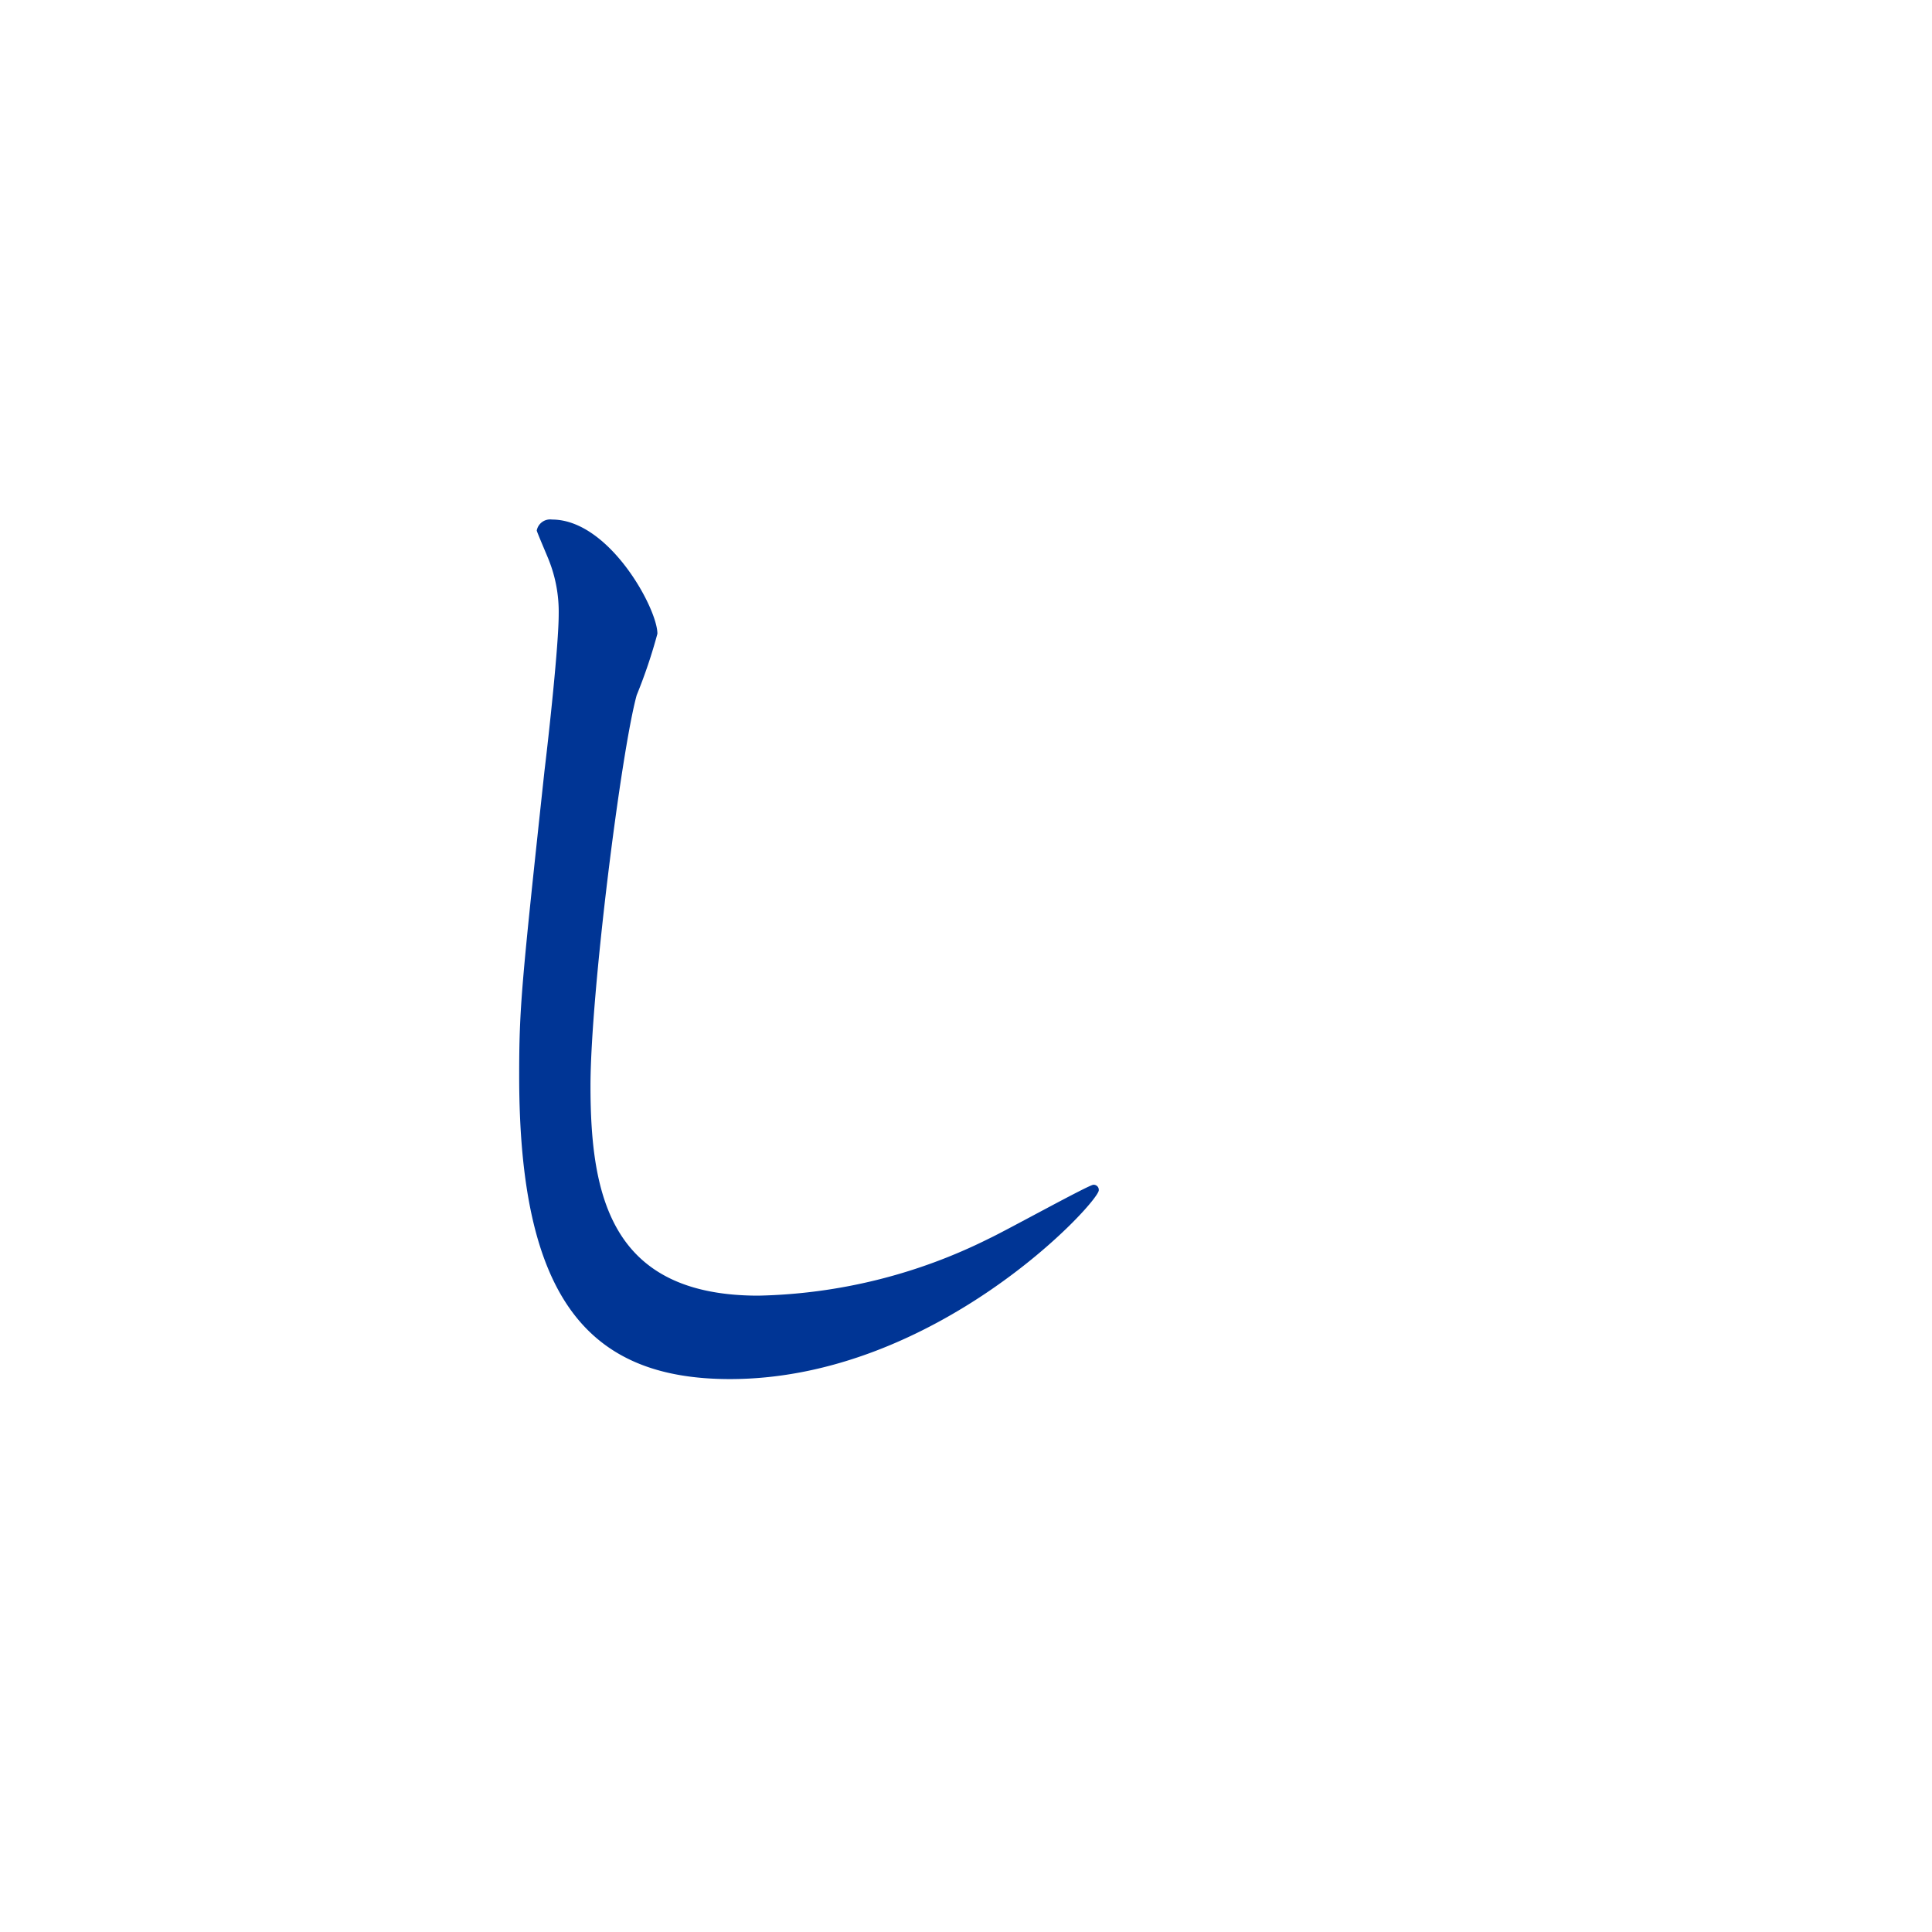 <svg id="main_txt12.svg" xmlns="http://www.w3.org/2000/svg" width="110" height="110" viewBox="0 0 110 110">
  <defs>
    <style>
      .cls-1 {
        fill: #fff;
      }

      .cls-2 {
        fill: #003595;
        fill-rule: evenodd;
      }
    </style>
  </defs>
  <rect id="長方形_2_のコピー_7" data-name="長方形 2 のコピー 7" class="cls-1" width="110" height="110"/>
  <path id="し" class="cls-2" d="M1016.43,670.581a0.777,0.777,0,0,0-.87.625c0,0.063.62,1.5,0.69,1.688a7.96,7.96,0,0,1,.56,3.062c0,1.75-.56,6.875-0.81,8.938-1.32,12.25-1.44,13.5-1.44,17.375,0,12.562,3.87,17.25,12,17.25,11.75,0,21-10.063,21-10.75a0.29,0.29,0,0,0-.31-0.313c-0.25,0-5,2.625-5.94,3.063a30.772,30.772,0,0,1-13.13,3.25c-8.37,0-9.56-5.625-9.56-11.938,0-5.25,1.75-19.062,2.63-22.25a29.618,29.618,0,0,0,1.18-3.5C1022.43,675.644,1019.68,670.581,1016.43,670.581Z" transform="translate(-985 -641)"/>
</svg>
